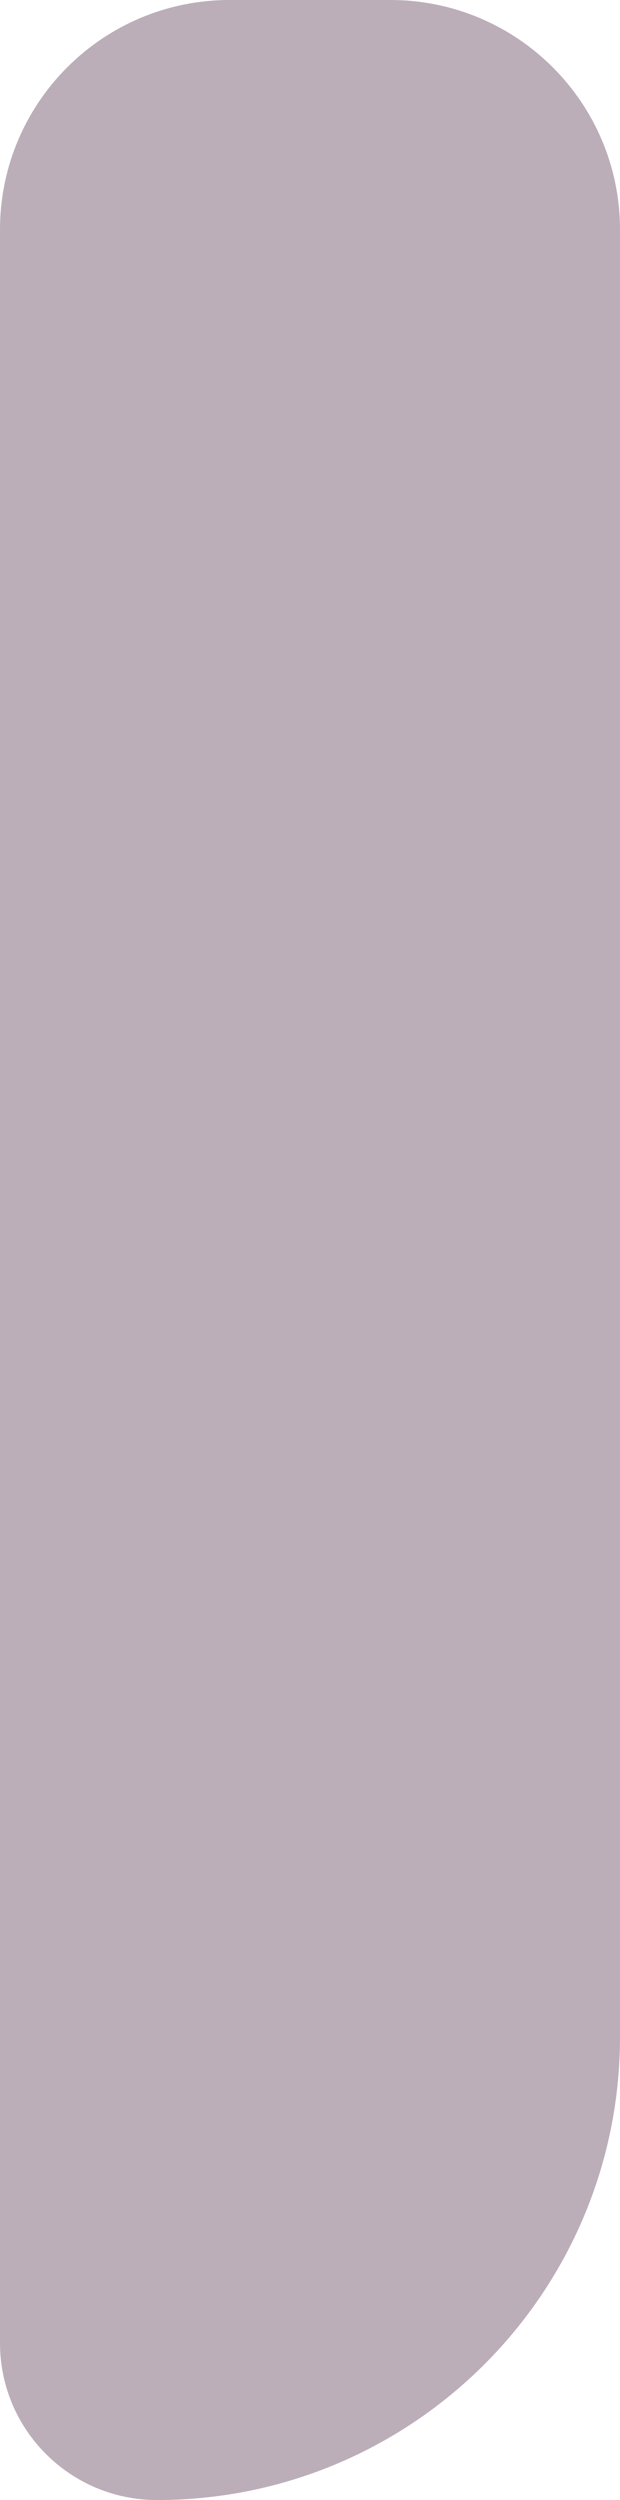 <svg width="162" height="653" viewBox="0 0 162 653" fill="none" xmlns="http://www.w3.org/2000/svg">
<path d="M0 60C0 26.863 26.863 0 60 0H102C135.137 0 162 26.863 162 60V532.013C162 598.832 107.832 653 41.013 653C18.362 653 0 634.638 0 611.987V60Z" fill="#BBAEB9"/>
</svg>
